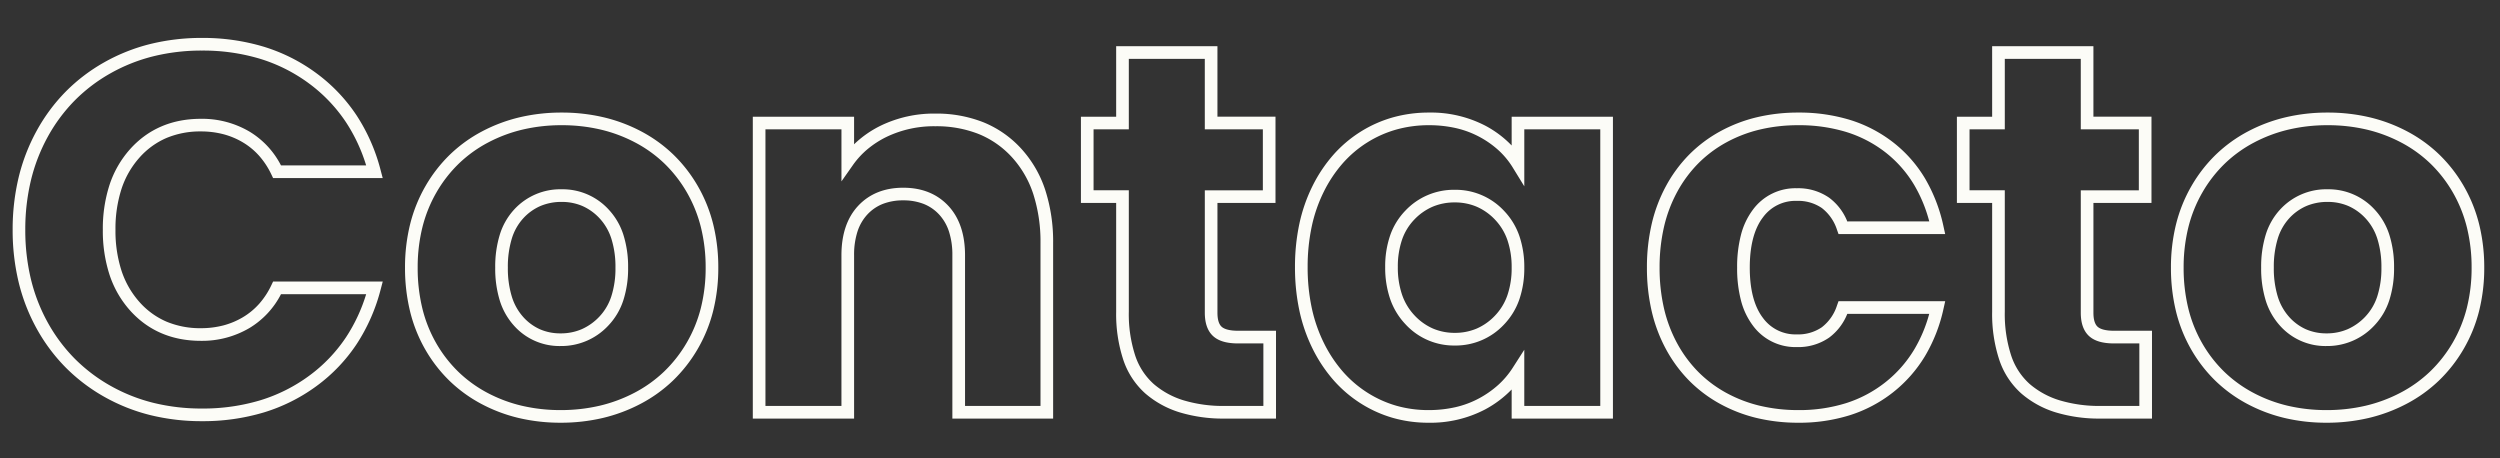 <svg xmlns="http://www.w3.org/2000/svg" xmlns:xlink="http://www.w3.org/1999/xlink" width="791" height="145" viewBox="0 0 791 145">
  <rect x="0" y="0" width="791" height="145" fill="#333333" stroke="none"/>
  <defs>
    <clipPath id="clip-contacto-title">
      <rect width="791" height="145"/>
    </clipPath>
  </defs>
  <g id="contacto-title" clip-path="url(#clip-contacto-title)">
    <path id="Contacto" d="M63.3-118.44a66.555,66.555,0,0,1,19.614,2.795,55.241,55.241,0,0,1,16.674,8.423,52.776,52.776,0,0,1,12.654,13.3,58.107,58.107,0,0,1,7.6,17.322l.66,2.509H85.822l-.543-1.138a25.167,25.167,0,0,0-3.852-5.889A21.8,21.8,0,0,0,76.3-85.367a24.064,24.064,0,0,0-6.227-2.612,27.952,27.952,0,0,0-7.1-.877A27.565,27.565,0,0,0,52.04-86.763a24.293,24.293,0,0,0-8.562,6.258,27.962,27.962,0,0,0-5.623,9.839,41,41,0,0,0-1.906,12.939,41,41,0,0,0,1.906,12.939,27.962,27.962,0,0,0,5.623,9.839,24.293,24.293,0,0,0,8.562,6.258A27.565,27.565,0,0,0,62.976-26.6a27.952,27.952,0,0,0,7.1-.877A24.064,24.064,0,0,0,76.3-30.089a21.8,21.8,0,0,0,5.127-4.244,25.167,25.167,0,0,0,3.852-5.888l.543-1.139H120.51l-.66,2.509a57.832,57.832,0,0,1-7.606,17.3A52.309,52.309,0,0,1,99.586-8.311,55.4,55.4,0,0,1,82.913.047,67.011,67.011,0,0,1,63.3,2.82,67.607,67.607,0,0,1,46.974.9,58.283,58.283,0,0,1,32.39-4.9a55.824,55.824,0,0,1-12.182-9.25,56,56,0,0,1-9.164-12.266,59.042,59.042,0,0,1-5.73-14.726,70.3,70.3,0,0,1-1.9-16.586,70.565,70.565,0,0,1,1.9-16.6,59.687,59.687,0,0,1,5.728-14.784A56.052,56.052,0,0,1,20.2-101.446a55.484,55.484,0,0,1,12.185-9.273,58.283,58.283,0,0,1,14.584-5.8A67.607,67.607,0,0,1,63.3-118.44ZM115.265-78.1a53.049,53.049,0,0,0-6.356-13.625,48.788,48.788,0,0,0-11.7-12.288,51.251,51.251,0,0,0-15.47-7.813A62.565,62.565,0,0,0,63.3-114.44a63.612,63.612,0,0,0-15.363,1.806,54.284,54.284,0,0,0-13.583,5.4,51.486,51.486,0,0,0-11.308,8.6,52.059,52.059,0,0,0-8.507,11.451A55.69,55.69,0,0,0,9.2-73.39,66.57,66.57,0,0,0,7.412-57.728,66.312,66.312,0,0,0,9.2-42.088a55.05,55.05,0,0,0,5.34,13.728,52,52,0,0,0,8.507,11.391A51.824,51.824,0,0,0,34.358-8.383a54.284,54.284,0,0,0,13.583,5.4A63.612,63.612,0,0,0,63.3-1.18a63.027,63.027,0,0,0,18.439-2.6,51.409,51.409,0,0,0,15.472-7.755,48.322,48.322,0,0,0,11.7-12.225,52.763,52.763,0,0,0,6.354-13.6H88.318a26.681,26.681,0,0,1-9.966,10.7A29.53,29.53,0,0,1,62.976-22.6c-9.192,0-16.757-3.26-22.485-9.69A31.937,31.937,0,0,1,34.06-43.524a44.974,44.974,0,0,1-2.112-14.2,44.974,44.974,0,0,1,2.112-14.2,31.937,31.937,0,0,1,6.431-11.235c5.728-6.43,13.293-9.69,22.485-9.69A29.53,29.53,0,0,1,78.352-88.8a26.681,26.681,0,0,1,9.966,10.7Zm237.3-37.72h32.044v22.3H402.98v27.288H384.612v34.736c0,2.137.444,3.627,1.32,4.43.912.836,2.713,1.278,5.208,1.278h12V2H386.876A47.509,47.509,0,0,1,372.706.043a30.133,30.133,0,0,1-10.927-6,24.775,24.775,0,0,1-6.967-10.664,46.285,46.285,0,0,1-2.244-15.2V-66.224H341.416V-93.512h11.152Zm28.044,4H356.568v22.3H345.416v19.288h11.152v38.408a42.355,42.355,0,0,0,2.02,13.874,20.837,20.837,0,0,0,5.825,8.975A26.166,26.166,0,0,0,373.9-3.774,43.547,43.547,0,0,0,386.876-2h12.268V-21.78h-8c-3.613,0-6.2-.762-7.911-2.33-1.736-1.592-2.617-4.074-2.617-7.378V-70.224H398.98V-89.512H380.612Zm249.116-4h32.044v22.3H680.14v27.288H661.772v34.736c0,2.137.444,3.627,1.32,4.43.912.836,2.713,1.278,5.209,1.278h12V2H664.036A47.509,47.509,0,0,1,649.866.043a30.134,30.134,0,0,1-10.927-6,24.775,24.775,0,0,1-6.967-10.664,46.285,46.285,0,0,1-2.244-15.2V-66.224H618.576V-93.512h11.152Zm28.044,4H633.728v22.3H622.576v19.288h11.152v38.408a42.355,42.355,0,0,0,2.02,13.874,20.837,20.837,0,0,0,5.825,8.975,26.166,26.166,0,0,0,9.491,5.193A43.547,43.547,0,0,0,664.036-2H676.3V-21.78h-8c-3.614,0-6.2-.762-7.912-2.33-1.736-1.592-2.617-4.074-2.617-7.378V-70.224H676.14V-89.512H657.772ZM177.12-94.824a57.689,57.689,0,0,1,13.252,1.489,50.172,50.172,0,0,1,11.957,4.484,44.663,44.663,0,0,1,10.129,7.319,45.581,45.581,0,0,1,7.72,9.926,46.756,46.756,0,0,1,4.884,12.1,56.622,56.622,0,0,1,1.618,13.75A55.945,55.945,0,0,1,225.04-32a46.427,46.427,0,0,1-4.95,12.1,45.912,45.912,0,0,1-7.8,9.923,45.158,45.158,0,0,1-10.209,7.316,50.852,50.852,0,0,1-12.014,4.482,57.953,57.953,0,0,1-13.271,1.488,57.427,57.427,0,0,1-13.233-1.489,49.5,49.5,0,0,1-11.9-4.487,44.513,44.513,0,0,1-10.044-7.3,45.211,45.211,0,0,1-7.637-9.866,46.386,46.386,0,0,1-4.822-12.082,57.93,57.93,0,0,1-1.6-13.845,56.619,56.619,0,0,1,1.618-13.75,46.755,46.755,0,0,1,4.884-12.1,45.583,45.583,0,0,1,7.72-9.926,44.663,44.663,0,0,1,10.129-7.319,50.172,50.172,0,0,1,11.957-4.484A57.69,57.69,0,0,1,177.12-94.824ZM176.792-.688A53.953,53.953,0,0,0,189.146-2.07,46.846,46.846,0,0,0,200.214-6.2a41.158,41.158,0,0,0,9.307-6.666,41.912,41.912,0,0,0,7.121-9.06,42.429,42.429,0,0,0,4.521-11.062,51.953,51.953,0,0,0,1.517-12.771,52.626,52.626,0,0,0-1.5-12.777A42.759,42.759,0,0,0,216.718-69.6a41.59,41.59,0,0,0-7.04-9.057,40.666,40.666,0,0,0-9.223-6.662,46.168,46.168,0,0,0-11-4.126,53.686,53.686,0,0,0-12.332-1.381,53.686,53.686,0,0,0-12.332,1.381,46.17,46.17,0,0,0-11,4.126,40.669,40.669,0,0,0-9.223,6.662,41.587,41.587,0,0,0-7.04,9.057,42.761,42.761,0,0,0-4.464,11.066,52.626,52.626,0,0,0-1.5,12.777,53.932,53.932,0,0,0,1.479,12.887,42.387,42.387,0,0,0,4.4,11.042,41.208,41.208,0,0,0,6.959,8.994,40.507,40.507,0,0,0,9.143,6.641,45.49,45.49,0,0,0,10.938,4.123A53.419,53.419,0,0,0,176.792-.688Zm274.7-94.136a37.347,37.347,0,0,1,17.923,4.176,32.95,32.95,0,0,1,8.285,6.242v-9.106h32.044V2H477.7V-7.21a34.043,34.043,0,0,1-8.449,6.346,37.347,37.347,0,0,1-17.923,4.176,40.72,40.72,0,0,1-11.21-1.533,39.211,39.211,0,0,1-10.2-4.6,39.95,39.95,0,0,1-8.654-7.423,46.257,46.257,0,0,1-6.581-9.941,51.358,51.358,0,0,1-4.161-12.052,65.448,65.448,0,0,1-1.377-13.683,65.155,65.155,0,0,1,1.377-13.664,50.659,50.659,0,0,1,4.164-11.995,45.673,45.673,0,0,1,6.585-9.861,39.569,39.569,0,0,1,8.658-7.34,39.324,39.324,0,0,1,10.238-4.535A41.993,41.993,0,0,1,451.492-94.824ZM481.7-71.49,478-77.508a25.3,25.3,0,0,0-4.427-5.357,29.878,29.878,0,0,0-6.053-4.263,29.7,29.7,0,0,0-7.395-2.764,38.32,38.32,0,0,0-8.63-.932,38,38,0,0,0-10.244,1.361,35.328,35.328,0,0,0-9.2,4.075,35.566,35.566,0,0,0-7.783,6.6,41.672,41.672,0,0,0-6,9,46.662,46.662,0,0,0-3.831,11.047,61.161,61.161,0,0,0-1.288,12.822,61.453,61.453,0,0,0,1.288,12.844,47.349,47.349,0,0,0,3.834,11.113,42.256,42.256,0,0,0,6.006,9.083A35.943,35.943,0,0,0,432.063-6.2a35.213,35.213,0,0,0,9.156,4.133A36.723,36.723,0,0,0,451.328-.688a38.32,38.32,0,0,0,8.63-.932,29.7,29.7,0,0,0,7.395-2.764,30.966,30.966,0,0,0,6.1-4.272,26.755,26.755,0,0,0,4.559-5.379l3.684-5.747V-2h24.044V-89.512H481.7Zm86.724-23.334a54.884,54.884,0,0,1,16.4,2.346,42.866,42.866,0,0,1,13.609,7.1A41.176,41.176,0,0,1,608.5-73.964a50.765,50.765,0,0,1,5.832,15.15l.534,2.43H581.121l-.476-1.324a14.135,14.135,0,0,0-4.821-6.925,13.24,13.24,0,0,0-7.893-2.248,12.7,12.7,0,0,0-10.713,5.2c-2.773,3.615-4.179,8.971-4.179,15.921s1.406,12.306,4.179,15.921a12.7,12.7,0,0,0,10.713,5.2,13.24,13.24,0,0,0,7.893-2.248,14.135,14.135,0,0,0,4.821-6.925l.476-1.324h33.753l-.547,2.438a50.011,50.011,0,0,1-5.856,14.946A42.533,42.533,0,0,1,598.363-6.3,43.151,43.151,0,0,1,584.737.921a53.522,53.522,0,0,1-16.313,2.391,56.371,56.371,0,0,1-13.157-1.491,46.878,46.878,0,0,1-11.67-4.5,42.574,42.574,0,0,1-9.722-7.314,43.948,43.948,0,0,1-7.3-9.879,47.873,47.873,0,0,1-4.559-12.066A60.94,60.94,0,0,1,520.5-45.756a60.94,60.94,0,0,1,1.508-13.821,47.873,47.873,0,0,1,4.559-12.066,43.948,43.948,0,0,1,7.3-9.879,42.574,42.574,0,0,1,9.722-7.314,46.877,46.877,0,0,1,11.67-4.5A56.371,56.371,0,0,1,568.424-94.824Zm41.407,34.44a45.334,45.334,0,0,0-4.769-11.53,37.192,37.192,0,0,0-9.086-10.313,38.876,38.876,0,0,0-12.344-6.433,50.9,50.9,0,0,0-15.207-2.163A52.373,52.373,0,0,0,556.2-89.445a42.877,42.877,0,0,0-10.675,4.112,38.573,38.573,0,0,0-8.81,6.626,39.95,39.95,0,0,0-6.636,8.981,43.865,43.865,0,0,0-4.174,11.058,56.941,56.941,0,0,0-1.4,12.911,56.941,56.941,0,0,0,1.4,12.911,43.865,43.865,0,0,0,4.174,11.058,39.95,39.95,0,0,0,6.636,8.981,38.573,38.573,0,0,0,8.81,6.626A42.877,42.877,0,0,0,556.2-2.067a52.373,52.373,0,0,0,12.222,1.38,49.539,49.539,0,0,0,15.093-2.2,39.163,39.163,0,0,0,12.368-6.553,38.547,38.547,0,0,0,9.162-10.37,44.746,44.746,0,0,0,4.77-11.316H583.892a17.358,17.358,0,0,1-5.731,7.5,17.133,17.133,0,0,1-10.229,3A16.683,16.683,0,0,1,554.045-27.4a22.623,22.623,0,0,1-3.789-7.977,40.4,40.4,0,0,1-1.216-10.378,40.4,40.4,0,0,1,1.216-10.378,22.623,22.623,0,0,1,3.789-7.977,16.683,16.683,0,0,1,13.887-6.769,17.133,17.133,0,0,1,10.229,3,17.358,17.358,0,0,1,5.731,7.5Zm126.037-34.44a57.69,57.69,0,0,1,13.252,1.489,50.172,50.172,0,0,1,11.957,4.484,44.663,44.663,0,0,1,10.129,7.319,45.583,45.583,0,0,1,7.72,9.926,46.755,46.755,0,0,1,4.884,12.1,56.619,56.619,0,0,1,1.618,13.75A55.948,55.948,0,0,1,783.788-32a46.429,46.429,0,0,1-4.95,12.1,45.914,45.914,0,0,1-7.8,9.923,45.16,45.16,0,0,1-10.209,7.316,50.851,50.851,0,0,1-12.014,4.482A57.952,57.952,0,0,1,735.54,3.312a57.427,57.427,0,0,1-13.233-1.489,49.5,49.5,0,0,1-11.9-4.487,44.511,44.511,0,0,1-10.044-7.3,45.21,45.21,0,0,1-7.637-9.866A46.388,46.388,0,0,1,687.9-31.911a57.93,57.93,0,0,1-1.6-13.845,56.622,56.622,0,0,1,1.618-13.75,46.755,46.755,0,0,1,4.884-12.1,45.582,45.582,0,0,1,7.72-9.926,44.663,44.663,0,0,1,10.129-7.319,50.172,50.172,0,0,1,11.957-4.484A57.69,57.69,0,0,1,735.868-94.824ZM735.54-.688A53.952,53.952,0,0,0,747.894-2.07,46.842,46.842,0,0,0,758.962-6.2a41.167,41.167,0,0,0,9.307-6.666,41.912,41.912,0,0,0,7.121-9.06,42.429,42.429,0,0,0,4.521-11.062,51.95,51.95,0,0,0,1.517-12.771,52.623,52.623,0,0,0-1.5-12.777A42.759,42.759,0,0,0,775.466-69.6a41.589,41.589,0,0,0-7.04-9.057,40.669,40.669,0,0,0-9.223-6.662,46.17,46.17,0,0,0-11-4.126,53.687,53.687,0,0,0-12.332-1.381,53.687,53.687,0,0,0-12.332,1.381,46.17,46.17,0,0,0-11,4.126,40.668,40.668,0,0,0-9.223,6.662,41.584,41.584,0,0,0-7.04,9.057,42.757,42.757,0,0,0-4.464,11.066,52.626,52.626,0,0,0-1.5,12.777,53.932,53.932,0,0,0,1.479,12.887,42.387,42.387,0,0,0,4.4,11.042,41.21,41.21,0,0,0,6.959,8.994,40.507,40.507,0,0,0,9.143,6.641A45.49,45.49,0,0,0,723.23-2.069,53.419,53.419,0,0,0,735.54-.688ZM295.364-94.5a40.3,40.3,0,0,1,15.2,2.75A33,33,0,0,1,322.5-83.437a36.023,36.023,0,0,1,7.621,13.081,53.252,53.252,0,0,1,2.5,16.892V2h-31.88V-49.692a23.906,23.906,0,0,0-1.086-7.527,14.487,14.487,0,0,0-3.13-5.375,13.364,13.364,0,0,0-4.854-3.321,17.51,17.51,0,0,0-6.477-1.13,17.51,17.51,0,0,0-6.477,1.13,13.364,13.364,0,0,0-4.854,3.321,14.487,14.487,0,0,0-3.13,5.375,23.906,23.906,0,0,0-1.086,7.527V2H237.6V-93.512h32.044v8.724a33.1,33.1,0,0,1,8.6-5.979A38.641,38.641,0,0,1,295.364-94.5ZM328.624-2V-53.464a49.286,49.286,0,0,0-2.295-15.621,32.053,32.053,0,0,0-6.77-11.642,29.034,29.034,0,0,0-10.495-7.312,36.34,36.34,0,0,0-13.7-2.457,34.685,34.685,0,0,0-15.358,3.323,30.005,30.005,0,0,0-6.074,3.9,26.264,26.264,0,0,0-4.648,5.048l-3.636,5.175V-89.512H241.6V-2h24.044V-49.692c0-6.618,1.782-11.878,5.3-15.634,3.549-3.794,8.345-5.718,14.253-5.718s10.7,1.924,14.253,5.718c3.514,3.756,5.3,9.016,5.3,15.634V-2ZM177.12-70.552a19.758,19.758,0,0,1,14.994,6.542,21.05,21.05,0,0,1,4.558,7.919,33.539,33.539,0,0,1,1.472,10.336A32.688,32.688,0,0,1,196.626-35.4a20.926,20.926,0,0,1-4.7,7.924,20.279,20.279,0,0,1-15.138,6.52,19.25,19.25,0,0,1-14.851-6.564,21.2,21.2,0,0,1-4.42-7.913A34.441,34.441,0,0,1,156.1-45.756a34.491,34.491,0,0,1,1.447-10.427,20.723,20.723,0,0,1,4.5-7.909A19.8,19.8,0,0,1,177.12-70.552Zm-.328,45.592a16.693,16.693,0,0,0,6.65-1.313,17.244,17.244,0,0,0,5.6-3.975,16.963,16.963,0,0,0,3.791-6.426,28.737,28.737,0,0,0,1.311-9.082,29.581,29.581,0,0,0-1.275-9.1,17.087,17.087,0,0,0-3.683-6.431,16.512,16.512,0,0,0-5.465-3.957,16.4,16.4,0,0,0-6.6-1.309,16.987,16.987,0,0,0-6.716,1.294,16.028,16.028,0,0,0-5.431,3.889,16.764,16.764,0,0,0-3.618,6.4,30.534,30.534,0,0,0-1.258,9.212,30.483,30.483,0,0,0,1.24,9.115A17.239,17.239,0,0,0,164.91-30.2a15.8,15.8,0,0,0,5.33,3.939A16.112,16.112,0,0,0,176.792-24.96ZM735.868-70.552a19.759,19.759,0,0,1,14.994,6.542,21.053,21.053,0,0,1,4.558,7.919,33.54,33.54,0,0,1,1.472,10.336A32.69,32.69,0,0,1,755.374-35.4a20.927,20.927,0,0,1-4.7,7.924,20.279,20.279,0,0,1-15.138,6.52,19.25,19.25,0,0,1-14.851-6.564,21.2,21.2,0,0,1-4.42-7.913,34.441,34.441,0,0,1-1.425-10.319,34.489,34.489,0,0,1,1.448-10.427,20.722,20.722,0,0,1,4.5-7.909A19.8,19.8,0,0,1,735.868-70.552ZM735.54-24.96a16.694,16.694,0,0,0,6.65-1.313,17.243,17.243,0,0,0,5.6-3.975,16.963,16.963,0,0,0,3.791-6.426,28.737,28.737,0,0,0,1.311-9.082,29.578,29.578,0,0,0-1.276-9.1,17.088,17.088,0,0,0-3.683-6.431,16.514,16.514,0,0,0-5.465-3.957,16.4,16.4,0,0,0-6.6-1.309,16.988,16.988,0,0,0-6.716,1.294,16.029,16.029,0,0,0-5.431,3.889,16.765,16.765,0,0,0-3.618,6.4,30.534,30.534,0,0,0-1.258,9.212,30.483,30.483,0,0,0,1.24,9.115,17.239,17.239,0,0,0,3.575,6.437,15.8,15.8,0,0,0,5.33,3.939A16.112,16.112,0,0,0,735.54-24.96ZM459.692-70.388A20.929,20.929,0,0,1,475.321-63.7a21.7,21.7,0,0,1,4.81,7.9A30.331,30.331,0,0,1,481.7-45.756,30.331,30.331,0,0,1,480.131-35.7a21.694,21.694,0,0,1-4.81,7.9,20.928,20.928,0,0,1-15.629,6.683A20.807,20.807,0,0,1,444.054-27.9a22.061,22.061,0,0,1-4.8-7.951,30.511,30.511,0,0,1-1.568-10.07,30.145,30.145,0,0,1,1.57-10.035,21.332,21.332,0,0,1,4.819-7.842A21.054,21.054,0,0,1,459.692-70.388Zm0,45.264a17.548,17.548,0,0,0,6.942-1.356,17.724,17.724,0,0,0,5.8-4.1,17.722,17.722,0,0,0,3.923-6.453,26.364,26.364,0,0,0,1.342-8.726,26.364,26.364,0,0,0-1.342-8.726,17.723,17.723,0,0,0-3.923-6.453,17.726,17.726,0,0,0-5.8-4.1,17.548,17.548,0,0,0-6.942-1.356,17.781,17.781,0,0,0-6.951,1.339,17.727,17.727,0,0,0-5.8,4.041,17.361,17.361,0,0,0-3.914,6.385,26.183,26.183,0,0,0-1.341,8.7,26.546,26.546,0,0,0,1.343,8.749,18.089,18.089,0,0,0,3.931,6.522,17.729,17.729,0,0,0,5.8,4.152A17.324,17.324,0,0,0,459.692-25.124Z" transform="translate(0.588 130.44)" fill="#fcfcf7"/>
  </g>
</svg>
